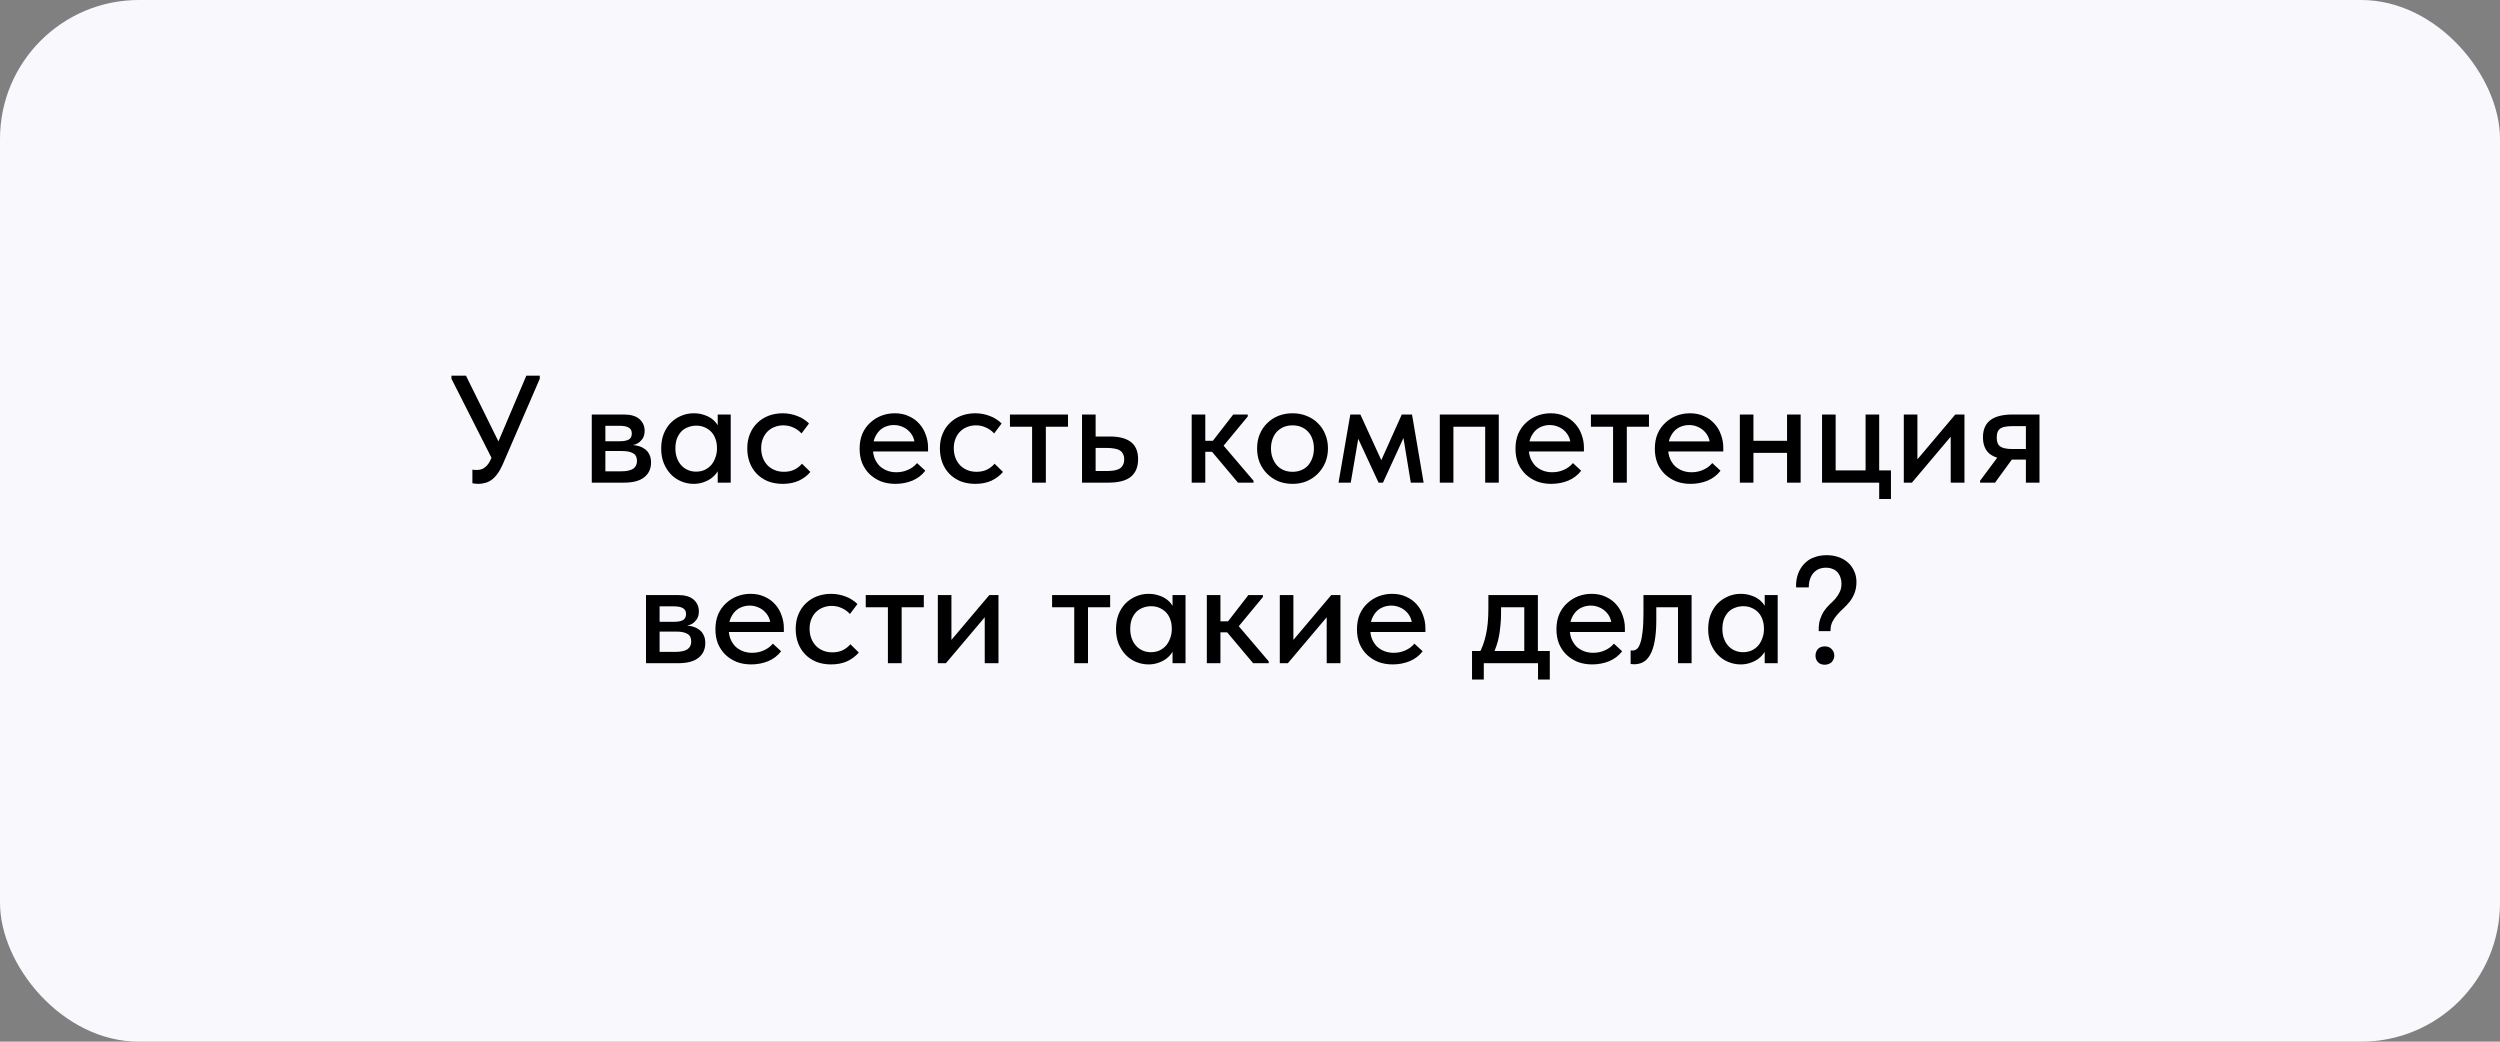 <?xml version="1.0" encoding="UTF-8"?> <svg xmlns="http://www.w3.org/2000/svg" width="360" height="150" viewBox="0 0 360 150" fill="none"><rect x="0" y="0" width="360" height="150" fill="#808080" stroke="none"/><rect width="360" height="150" rx="20" fill="#F9F8FC"></rect><path d="M68.905 69.676C68.743 69.676 68.597 69.669 68.465 69.654C68.333 69.639 68.186 69.617 68.025 69.588V67.63C68.171 67.645 68.296 67.659 68.399 67.674C68.516 67.674 68.619 67.674 68.707 67.674C68.912 67.674 69.11 67.645 69.301 67.586C69.491 67.527 69.667 67.432 69.829 67.3C70.005 67.168 70.166 66.999 70.313 66.794C70.459 66.589 70.591 66.347 70.709 66.068L75.791 54.1H77.727V54.54L72.359 66.948C72.124 67.476 71.867 67.923 71.589 68.29C71.325 68.642 71.046 68.921 70.753 69.126C70.459 69.331 70.151 69.471 69.829 69.544C69.521 69.632 69.213 69.676 68.905 69.676ZM71.127 66.618L65.011 54.54V54.1H67.101L72.249 64.528L71.127 66.618ZM85.215 69.5V59.688H89.813C90.825 59.688 91.58 59.908 92.079 60.348C92.578 60.788 92.827 61.353 92.827 62.042C92.827 62.379 92.768 62.68 92.651 62.944C92.534 63.193 92.365 63.413 92.145 63.604C91.939 63.795 91.69 63.934 91.397 64.022C91.118 64.11 90.803 64.154 90.451 64.154V64.044C90.92 64.044 91.353 64.088 91.749 64.176C92.145 64.264 92.49 64.411 92.783 64.616C93.091 64.807 93.326 65.071 93.487 65.408C93.663 65.731 93.751 66.127 93.751 66.596C93.751 67.505 93.421 68.217 92.761 68.73C92.115 69.243 91.155 69.5 89.879 69.5H85.215ZM87.173 68.444L86.777 67.872H89.373C90.209 67.872 90.81 67.747 91.177 67.498C91.543 67.249 91.727 66.875 91.727 66.376C91.727 65.848 91.543 65.481 91.177 65.276C90.81 65.056 90.267 64.946 89.549 64.946H86.777V63.538H89.263C89.82 63.538 90.246 63.457 90.539 63.296C90.832 63.135 90.979 62.841 90.979 62.416C90.979 62.02 90.832 61.741 90.539 61.58C90.26 61.404 89.828 61.316 89.241 61.316H86.777L87.173 60.634V68.444ZM103.351 69.5V67.058L103.241 66.728V62.57L103.351 62.416V59.688H105.221V62.416V62.57V69.5H103.351ZM99.897 69.676C99.281 69.676 98.686 69.559 98.115 69.324C97.543 69.089 97.044 68.752 96.618 68.312C96.193 67.872 95.849 67.337 95.585 66.706C95.335 66.075 95.21 65.371 95.21 64.594C95.21 63.817 95.328 63.12 95.562 62.504C95.812 61.873 96.149 61.338 96.575 60.898C97.014 60.458 97.513 60.121 98.07 59.886C98.642 59.637 99.251 59.512 99.897 59.512C100.425 59.512 100.901 59.585 101.327 59.732C101.767 59.864 102.148 60.047 102.471 60.282C102.793 60.517 103.05 60.781 103.241 61.074C103.446 61.353 103.563 61.639 103.593 61.932V64.44H103.241C103.241 64.029 103.175 63.633 103.043 63.252C102.911 62.856 102.72 62.519 102.471 62.24C102.221 61.961 101.906 61.734 101.525 61.558C101.158 61.382 100.74 61.294 100.271 61.294C99.845 61.294 99.449 61.367 99.082 61.514C98.716 61.646 98.393 61.851 98.115 62.13C97.85 62.409 97.638 62.753 97.477 63.164C97.33 63.575 97.257 64.044 97.257 64.572C97.257 65.071 97.33 65.525 97.477 65.936C97.623 66.347 97.829 66.699 98.093 66.992C98.356 67.285 98.672 67.513 99.038 67.674C99.405 67.835 99.801 67.916 100.227 67.916C100.711 67.916 101.136 67.828 101.503 67.652C101.884 67.461 102.199 67.219 102.449 66.926C102.698 66.618 102.889 66.266 103.021 65.87C103.167 65.474 103.241 65.071 103.241 64.66H103.703V66.992C103.629 67.359 103.475 67.703 103.241 68.026C103.021 68.349 102.742 68.635 102.405 68.884C102.082 69.119 101.701 69.309 101.261 69.456C100.835 69.603 100.381 69.676 99.897 69.676ZM112.711 69.676C111.934 69.676 111.222 69.551 110.577 69.302C109.946 69.038 109.411 68.679 108.971 68.224C108.531 67.769 108.194 67.234 107.959 66.618C107.724 65.987 107.607 65.305 107.607 64.572C107.607 63.78 107.739 63.076 108.003 62.46C108.267 61.829 108.626 61.301 109.081 60.876C109.536 60.436 110.071 60.099 110.687 59.864C111.318 59.629 111.992 59.512 112.711 59.512C113.092 59.512 113.466 59.549 113.833 59.622C114.2 59.695 114.544 59.798 114.867 59.93C115.19 60.047 115.49 60.201 115.769 60.392C116.048 60.568 116.29 60.766 116.495 60.986L115.417 62.416C115.109 62.064 114.728 61.785 114.273 61.58C113.818 61.36 113.327 61.25 112.799 61.25C112.344 61.25 111.919 61.331 111.523 61.492C111.142 61.639 110.804 61.859 110.511 62.152C110.232 62.431 110.012 62.775 109.851 63.186C109.69 63.582 109.609 64.029 109.609 64.528C109.609 65.041 109.69 65.511 109.851 65.936C110.012 66.347 110.24 66.706 110.533 67.014C110.826 67.307 111.171 67.535 111.567 67.696C111.963 67.857 112.403 67.938 112.887 67.938C113.459 67.938 113.958 67.835 114.383 67.63C114.823 67.41 115.19 67.124 115.483 66.772L116.693 67.96C116.268 68.473 115.718 68.891 115.043 69.214C114.368 69.522 113.591 69.676 112.711 69.676ZM128.933 69.676C128.185 69.676 127.495 69.559 126.865 69.324C126.249 69.075 125.706 68.73 125.237 68.29C124.782 67.85 124.423 67.322 124.159 66.706C123.909 66.09 123.785 65.393 123.785 64.616C123.785 63.809 123.917 63.091 124.181 62.46C124.459 61.829 124.833 61.301 125.303 60.876C125.772 60.436 126.307 60.099 126.909 59.864C127.525 59.629 128.17 59.512 128.845 59.512C129.607 59.512 130.282 59.651 130.869 59.93C131.47 60.194 131.976 60.561 132.387 61.03C132.797 61.485 133.105 62.013 133.311 62.614C133.531 63.201 133.641 63.817 133.641 64.462V65.012H124.995V63.56H132.871L131.727 64.726V64.132C131.727 63.721 131.653 63.34 131.507 62.988C131.36 62.636 131.147 62.328 130.869 62.064C130.605 61.8 130.289 61.595 129.923 61.448C129.556 61.287 129.153 61.206 128.713 61.206C128.287 61.206 127.884 61.287 127.503 61.448C127.136 61.595 126.821 61.815 126.557 62.108C126.293 62.401 126.08 62.753 125.919 63.164C125.772 63.575 125.699 64.037 125.699 64.55C125.699 65.078 125.779 65.555 125.941 65.98C126.117 66.405 126.351 66.772 126.645 67.08C126.953 67.373 127.312 67.601 127.723 67.762C128.133 67.923 128.581 68.004 129.065 68.004C129.681 68.004 130.245 67.887 130.759 67.652C131.287 67.417 131.719 67.095 132.057 66.684L133.245 67.784C132.761 68.415 132.137 68.891 131.375 69.214C130.612 69.522 129.798 69.676 128.933 69.676ZM140.447 69.676C139.67 69.676 138.959 69.551 138.313 69.302C137.683 69.038 137.147 68.679 136.707 68.224C136.267 67.769 135.93 67.234 135.695 66.618C135.461 65.987 135.343 65.305 135.343 64.572C135.343 63.78 135.475 63.076 135.739 62.46C136.003 61.829 136.363 61.301 136.817 60.876C137.272 60.436 137.807 60.099 138.423 59.864C139.054 59.629 139.729 59.512 140.447 59.512C140.829 59.512 141.203 59.549 141.569 59.622C141.936 59.695 142.281 59.798 142.603 59.93C142.926 60.047 143.227 60.201 143.505 60.392C143.784 60.568 144.026 60.766 144.231 60.986L143.153 62.416C142.845 62.064 142.464 61.785 142.009 61.58C141.555 61.36 141.063 61.25 140.535 61.25C140.081 61.25 139.655 61.331 139.259 61.492C138.878 61.639 138.541 61.859 138.247 62.152C137.969 62.431 137.749 62.775 137.587 63.186C137.426 63.582 137.345 64.029 137.345 64.528C137.345 65.041 137.426 65.511 137.587 65.936C137.749 66.347 137.976 66.706 138.269 67.014C138.563 67.307 138.907 67.535 139.303 67.696C139.699 67.857 140.139 67.938 140.623 67.938C141.195 67.938 141.694 67.835 142.119 67.63C142.559 67.41 142.926 67.124 143.219 66.772L144.429 67.96C144.004 68.473 143.454 68.891 142.779 69.214C142.105 69.522 141.327 69.676 140.447 69.676ZM148.622 69.5V61.448H145.432V59.688H153.792V61.448H150.602V69.5H148.622ZM155.812 69.5V59.688H157.77V62.856H159.816C161.151 62.856 162.163 63.12 162.852 63.648C163.542 64.176 163.886 65.005 163.886 66.134C163.886 67.249 163.534 68.092 162.83 68.664C162.141 69.221 161.063 69.5 159.596 69.5H155.812ZM159.31 67.828C159.677 67.828 160.022 67.806 160.344 67.762C160.667 67.718 160.938 67.637 161.158 67.52C161.393 67.388 161.569 67.212 161.686 66.992C161.818 66.772 161.884 66.486 161.884 66.134C161.884 65.826 161.826 65.569 161.708 65.364C161.606 65.144 161.452 64.975 161.246 64.858C161.041 64.726 160.784 64.638 160.476 64.594C160.183 64.535 159.838 64.506 159.442 64.506H157.77V67.828H159.31ZM178.269 69.5L173.957 64.374L177.587 59.688H179.677V59.974L176.201 64.176L180.513 69.236V69.5H178.269ZM172.241 65.056V63.472H174.903V65.056H172.241ZM171.603 69.5V67.058V66.728V62.57V62.416V59.688H173.561V62.416V62.57V69.5H171.603ZM186.123 69.676C185.39 69.676 184.708 69.551 184.077 69.302C183.461 69.038 182.926 68.679 182.471 68.224C182.016 67.769 181.657 67.234 181.393 66.618C181.144 65.987 181.019 65.305 181.019 64.572C181.019 63.839 181.144 63.164 181.393 62.548C181.657 61.917 182.016 61.382 182.471 60.942C182.926 60.487 183.461 60.135 184.077 59.886C184.708 59.637 185.39 59.512 186.123 59.512C186.856 59.512 187.531 59.637 188.147 59.886C188.778 60.135 189.32 60.487 189.775 60.942C190.23 61.382 190.582 61.91 190.831 62.526C191.095 63.142 191.227 63.824 191.227 64.572C191.227 65.305 191.095 65.987 190.831 66.618C190.567 67.234 190.208 67.769 189.753 68.224C189.298 68.679 188.763 69.038 188.147 69.302C187.531 69.551 186.856 69.676 186.123 69.676ZM186.123 67.938C186.592 67.938 187.018 67.857 187.399 67.696C187.78 67.535 188.103 67.307 188.367 67.014C188.631 66.706 188.836 66.347 188.983 65.936C189.13 65.511 189.203 65.056 189.203 64.572C189.203 64.073 189.13 63.626 188.983 63.23C188.851 62.819 188.646 62.467 188.367 62.174C188.103 61.881 187.78 61.653 187.399 61.492C187.018 61.331 186.592 61.25 186.123 61.25C185.654 61.25 185.228 61.331 184.847 61.492C184.466 61.653 184.136 61.881 183.857 62.174C183.593 62.467 183.388 62.819 183.241 63.23C183.094 63.626 183.021 64.073 183.021 64.572C183.021 65.056 183.094 65.503 183.241 65.914C183.388 66.325 183.593 66.684 183.857 66.992C184.136 67.3 184.466 67.535 184.847 67.696C185.228 67.857 185.654 67.938 186.123 67.938ZM192.748 69.5L194.442 59.688H195.894L198.908 66.266L201.856 59.688H203.33L205.002 69.5H203.154L202.098 63.076L199.15 69.5H198.512L195.586 63.186L194.508 69.5H192.748ZM207.332 69.5V59.688H215.824V69.5H213.866V61.448H209.29V69.5H207.332ZM223.378 69.676C222.63 69.676 221.941 69.559 221.31 69.324C220.694 69.075 220.151 68.73 219.682 68.29C219.227 67.85 218.868 67.322 218.604 66.706C218.355 66.09 218.23 65.393 218.23 64.616C218.23 63.809 218.362 63.091 218.626 62.46C218.905 61.829 219.279 61.301 219.748 60.876C220.217 60.436 220.753 60.099 221.354 59.864C221.97 59.629 222.615 59.512 223.29 59.512C224.053 59.512 224.727 59.651 225.314 59.93C225.915 60.194 226.421 60.561 226.832 61.03C227.243 61.485 227.551 62.013 227.756 62.614C227.976 63.201 228.086 63.817 228.086 64.462V65.012H219.44V63.56H227.316L226.172 64.726V64.132C226.172 63.721 226.099 63.34 225.952 62.988C225.805 62.636 225.593 62.328 225.314 62.064C225.05 61.8 224.735 61.595 224.368 61.448C224.001 61.287 223.598 61.206 223.158 61.206C222.733 61.206 222.329 61.287 221.948 61.448C221.581 61.595 221.266 61.815 221.002 62.108C220.738 62.401 220.525 62.753 220.364 63.164C220.217 63.575 220.144 64.037 220.144 64.55C220.144 65.078 220.225 65.555 220.386 65.98C220.562 66.405 220.797 66.772 221.09 67.08C221.398 67.373 221.757 67.601 222.168 67.762C222.579 67.923 223.026 68.004 223.51 68.004C224.126 68.004 224.691 67.887 225.204 67.652C225.732 67.417 226.165 67.095 226.502 66.684L227.69 67.784C227.206 68.415 226.583 68.891 225.82 69.214C225.057 69.522 224.243 69.676 223.378 69.676ZM232.282 69.5V61.448H229.092V59.688H237.452V61.448H234.262V69.5H232.282ZM243.444 69.676C242.696 69.676 242.007 69.559 241.376 69.324C240.76 69.075 240.218 68.73 239.748 68.29C239.294 67.85 238.934 67.322 238.67 66.706C238.421 66.09 238.296 65.393 238.296 64.616C238.296 63.809 238.428 63.091 238.692 62.46C238.971 61.829 239.345 61.301 239.814 60.876C240.284 60.436 240.819 60.099 241.42 59.864C242.036 59.629 242.682 59.512 243.356 59.512C244.119 59.512 244.794 59.651 245.38 59.93C245.982 60.194 246.488 60.561 246.898 61.03C247.309 61.485 247.617 62.013 247.822 62.614C248.042 63.201 248.152 63.817 248.152 64.462V65.012H239.506V63.56H247.382L246.238 64.726V64.132C246.238 63.721 246.165 63.34 246.018 62.988C245.872 62.636 245.659 62.328 245.38 62.064C245.116 61.8 244.801 61.595 244.434 61.448C244.068 61.287 243.664 61.206 243.224 61.206C242.799 61.206 242.396 61.287 242.014 61.448C241.648 61.595 241.332 61.815 241.068 62.108C240.804 62.401 240.592 62.753 240.43 63.164C240.284 63.575 240.21 64.037 240.21 64.55C240.21 65.078 240.291 65.555 240.452 65.98C240.628 66.405 240.863 66.772 241.156 67.08C241.464 67.373 241.824 67.601 242.234 67.762C242.645 67.923 243.092 68.004 243.576 68.004C244.192 68.004 244.757 67.887 245.27 67.652C245.798 67.417 246.231 67.095 246.568 66.684L247.756 67.784C247.272 68.415 246.649 68.891 245.886 69.214C245.124 69.522 244.31 69.676 243.444 69.676ZM251.593 65.21V63.472H258.193V65.21H251.593ZM250.537 69.5V67.058V66.728V62.57V62.416V59.688H252.495V62.416V62.57V69.5H250.537ZM257.335 69.5V67.058V66.728V62.57V62.416V59.688H259.293V62.416V62.57V69.5H257.335ZM270.603 71.854V69.5H262.375V59.688H264.333V67.74H268.645V59.688H270.603V67.74H272.297V71.854H270.603ZM274.148 69.5V59.688H276.106V67.52L274.852 67.63L281.562 59.688H282.882V69.5H280.902V61.668L282.024 61.558L275.314 69.5H274.148ZM291.729 69.5V66.178H289.661C288.312 66.178 287.285 65.921 286.581 65.408C285.892 64.88 285.547 64.066 285.547 62.966C285.547 61.881 285.892 61.067 286.581 60.524C287.285 59.967 288.371 59.688 289.837 59.688H293.687V69.5H291.729ZM285.129 69.5V69.236L288.429 64.792L290.365 65.276L287.285 69.5H285.129ZM289.771 64.66H291.729V61.36H289.903C289.522 61.36 289.185 61.382 288.891 61.426C288.598 61.455 288.349 61.529 288.143 61.646C287.938 61.763 287.784 61.932 287.681 62.152C287.579 62.372 287.527 62.658 287.527 63.01C287.527 63.641 287.703 64.073 288.055 64.308C288.407 64.543 288.979 64.66 289.771 64.66ZM93.024 95.5V85.688H97.622C98.634 85.688 99.39 85.908 99.888 86.348C100.387 86.788 100.636 87.353 100.636 88.042C100.636 88.379 100.578 88.68 100.46 88.944C100.343 89.193 100.174 89.413 99.954 89.604C99.749 89.795 99.5 89.934 99.206 90.022C98.928 90.11 98.612 90.154 98.26 90.154V90.044C98.73 90.044 99.162 90.088 99.558 90.176C99.954 90.264 100.299 90.411 100.592 90.616C100.9 90.807 101.135 91.071 101.296 91.408C101.472 91.731 101.56 92.127 101.56 92.596C101.56 93.505 101.23 94.217 100.57 94.73C99.925 95.243 98.964 95.5 97.688 95.5H93.024ZM94.982 94.444L94.586 93.872H97.182C98.018 93.872 98.62 93.747 98.986 93.498C99.353 93.249 99.536 92.875 99.536 92.376C99.536 91.848 99.353 91.481 98.986 91.276C98.62 91.056 98.077 90.946 97.358 90.946H94.586V89.538H97.072C97.63 89.538 98.055 89.457 98.348 89.296C98.642 89.135 98.788 88.841 98.788 88.416C98.788 88.02 98.642 87.741 98.348 87.58C98.07 87.404 97.637 87.316 97.05 87.316H94.586L94.982 86.634V94.444ZM108.168 95.676C107.42 95.676 106.731 95.559 106.1 95.324C105.484 95.075 104.941 94.73 104.472 94.29C104.017 93.85 103.658 93.322 103.394 92.706C103.145 92.09 103.02 91.393 103.02 90.616C103.02 89.809 103.152 89.091 103.416 88.46C103.695 87.829 104.069 87.301 104.538 86.876C105.007 86.436 105.543 86.099 106.144 85.864C106.76 85.629 107.405 85.512 108.08 85.512C108.843 85.512 109.517 85.651 110.104 85.93C110.705 86.194 111.211 86.561 111.622 87.03C112.033 87.485 112.341 88.013 112.546 88.614C112.766 89.201 112.876 89.817 112.876 90.462V91.012H104.23V89.56H112.106L110.962 90.726V90.132C110.962 89.721 110.889 89.34 110.742 88.988C110.595 88.636 110.383 88.328 110.104 88.064C109.84 87.8 109.525 87.595 109.158 87.448C108.791 87.287 108.388 87.206 107.948 87.206C107.523 87.206 107.119 87.287 106.738 87.448C106.371 87.595 106.056 87.815 105.792 88.108C105.528 88.401 105.315 88.753 105.154 89.164C105.007 89.575 104.934 90.037 104.934 90.55C104.934 91.078 105.015 91.555 105.176 91.98C105.352 92.405 105.587 92.772 105.88 93.08C106.188 93.373 106.547 93.601 106.958 93.762C107.369 93.923 107.816 94.004 108.3 94.004C108.916 94.004 109.481 93.887 109.994 93.652C110.522 93.417 110.955 93.095 111.292 92.684L112.48 93.784C111.996 94.415 111.373 94.891 110.61 95.214C109.847 95.522 109.033 95.676 108.168 95.676ZM119.683 95.676C118.905 95.676 118.194 95.551 117.549 95.302C116.918 95.038 116.383 94.679 115.943 94.224C115.503 93.769 115.165 93.234 114.931 92.618C114.696 91.987 114.579 91.305 114.579 90.572C114.579 89.78 114.711 89.076 114.975 88.46C115.239 87.829 115.598 87.301 116.053 86.876C116.507 86.436 117.043 86.099 117.659 85.864C118.289 85.629 118.964 85.512 119.683 85.512C120.064 85.512 120.438 85.549 120.805 85.622C121.171 85.695 121.516 85.798 121.839 85.93C122.161 86.047 122.462 86.201 122.741 86.392C123.019 86.568 123.261 86.766 123.467 86.986L122.389 88.416C122.081 88.064 121.699 87.785 121.245 87.58C120.79 87.36 120.299 87.25 119.771 87.25C119.316 87.25 118.891 87.331 118.495 87.492C118.113 87.639 117.776 87.859 117.483 88.152C117.204 88.431 116.984 88.775 116.823 89.186C116.661 89.582 116.581 90.029 116.581 90.528C116.581 91.041 116.661 91.511 116.823 91.936C116.984 92.347 117.211 92.706 117.505 93.014C117.798 93.307 118.143 93.535 118.539 93.696C118.935 93.857 119.375 93.938 119.859 93.938C120.431 93.938 120.929 93.835 121.355 93.63C121.795 93.41 122.161 93.124 122.455 92.772L123.665 93.96C123.239 94.473 122.689 94.891 122.015 95.214C121.34 95.522 120.563 95.676 119.683 95.676ZM127.858 95.5V87.448H124.668V85.688H133.028V87.448H129.838V95.5H127.858ZM135.048 95.5V85.688H137.006V93.52L135.752 93.63L142.462 85.688H143.782V95.5H141.802V87.668L142.924 87.558L136.214 95.5H135.048ZM154.692 95.5V87.448H151.502V85.688H159.862V87.448H156.672V95.5H154.692ZM168.846 95.5V93.058L168.736 92.728V88.57L168.846 88.416V85.688H170.716V88.416V88.57V95.5H168.846ZM165.392 95.676C164.776 95.676 164.182 95.559 163.61 95.324C163.038 95.089 162.539 94.752 162.114 94.312C161.688 93.872 161.344 93.337 161.08 92.706C160.83 92.075 160.706 91.371 160.706 90.594C160.706 89.817 160.823 89.12 161.058 88.504C161.307 87.873 161.644 87.338 162.07 86.898C162.51 86.458 163.008 86.121 163.566 85.886C164.138 85.637 164.746 85.512 165.392 85.512C165.92 85.512 166.396 85.585 166.822 85.732C167.262 85.864 167.643 86.047 167.966 86.282C168.288 86.517 168.545 86.781 168.736 87.074C168.941 87.353 169.058 87.639 169.088 87.932V90.44H168.736C168.736 90.029 168.67 89.633 168.538 89.252C168.406 88.856 168.215 88.519 167.966 88.24C167.716 87.961 167.401 87.734 167.02 87.558C166.653 87.382 166.235 87.294 165.766 87.294C165.34 87.294 164.944 87.367 164.578 87.514C164.211 87.646 163.888 87.851 163.61 88.13C163.346 88.409 163.133 88.753 162.972 89.164C162.825 89.575 162.752 90.044 162.752 90.572C162.752 91.071 162.825 91.525 162.972 91.936C163.118 92.347 163.324 92.699 163.588 92.992C163.852 93.285 164.167 93.513 164.534 93.674C164.9 93.835 165.296 93.916 165.722 93.916C166.206 93.916 166.631 93.828 166.998 93.652C167.379 93.461 167.694 93.219 167.944 92.926C168.193 92.618 168.384 92.266 168.516 91.87C168.662 91.474 168.736 91.071 168.736 90.66H169.198V92.992C169.124 93.359 168.97 93.703 168.736 94.026C168.516 94.349 168.237 94.635 167.9 94.884C167.577 95.119 167.196 95.309 166.756 95.456C166.33 95.603 165.876 95.676 165.392 95.676ZM180.45 95.5L176.138 90.374L179.768 85.688H181.858V85.974L178.382 90.176L182.694 95.236V95.5H180.45ZM174.422 91.056V89.472H177.084V91.056H174.422ZM173.784 95.5V93.058V92.728V88.57V88.416V85.688H175.742V88.416V88.57V95.5H173.784ZM184.29 95.5V85.688H186.248V93.52L184.994 93.63L191.704 85.688H193.024V95.5H191.044V87.668L192.166 87.558L185.456 95.5H184.29ZM200.551 95.676C199.803 95.676 199.114 95.559 198.483 95.324C197.867 95.075 197.324 94.73 196.855 94.29C196.4 93.85 196.041 93.322 195.777 92.706C195.528 92.09 195.403 91.393 195.403 90.616C195.403 89.809 195.535 89.091 195.799 88.46C196.078 87.829 196.452 87.301 196.921 86.876C197.39 86.436 197.926 86.099 198.527 85.864C199.143 85.629 199.788 85.512 200.463 85.512C201.226 85.512 201.9 85.651 202.487 85.93C203.088 86.194 203.594 86.561 204.005 87.03C204.416 87.485 204.724 88.013 204.929 88.614C205.149 89.201 205.259 89.817 205.259 90.462V91.012H196.613V89.56H204.489L203.345 90.726V90.132C203.345 89.721 203.272 89.34 203.125 88.988C202.978 88.636 202.766 88.328 202.487 88.064C202.223 87.8 201.908 87.595 201.541 87.448C201.174 87.287 200.771 87.206 200.331 87.206C199.906 87.206 199.502 87.287 199.121 87.448C198.754 87.595 198.439 87.815 198.175 88.108C197.911 88.401 197.698 88.753 197.537 89.164C197.39 89.575 197.317 90.037 197.317 90.55C197.317 91.078 197.398 91.555 197.559 91.98C197.735 92.405 197.97 92.772 198.263 93.08C198.571 93.373 198.93 93.601 199.341 93.762C199.752 93.923 200.199 94.004 200.683 94.004C201.299 94.004 201.864 93.887 202.377 93.652C202.905 93.417 203.338 93.095 203.675 92.684L204.863 93.784C204.379 94.415 203.756 94.891 202.993 95.214C202.23 95.522 201.416 95.676 200.551 95.676ZM212.984 94.114C213.204 93.718 213.395 93.3 213.556 92.86C213.718 92.42 213.857 91.936 213.974 91.408C214.092 90.88 214.18 90.308 214.238 89.692C214.297 89.061 214.326 88.372 214.326 87.624V85.688H221.454V94.114H219.496V86.59L220.728 87.448H215.096L216.152 86.59V88.35C216.152 88.937 216.123 89.494 216.064 90.022C216.02 90.55 215.954 91.056 215.866 91.54C215.778 92.024 215.661 92.486 215.514 92.926C215.368 93.351 215.206 93.769 215.03 94.18L212.984 94.114ZM211.972 97.854V93.74H223.17V97.854H221.476V95.5H213.666V97.854H211.972ZM229.276 95.676C228.528 95.676 227.838 95.559 227.208 95.324C226.592 95.075 226.049 94.73 225.58 94.29C225.125 93.85 224.766 93.322 224.502 92.706C224.252 92.09 224.128 91.393 224.128 90.616C224.128 89.809 224.26 89.091 224.524 88.46C224.802 87.829 225.176 87.301 225.646 86.876C226.115 86.436 226.65 86.099 227.252 85.864C227.868 85.629 228.513 85.512 229.188 85.512C229.95 85.512 230.625 85.651 231.212 85.93C231.813 86.194 232.319 86.561 232.73 87.03C233.14 87.485 233.448 88.013 233.654 88.614C233.874 89.201 233.984 89.817 233.984 90.462V91.012H225.338V89.56H233.214L232.07 90.726V90.132C232.07 89.721 231.996 89.34 231.85 88.988C231.703 88.636 231.49 88.328 231.212 88.064C230.948 87.8 230.632 87.595 230.266 87.448C229.899 87.287 229.496 87.206 229.056 87.206C228.63 87.206 228.227 87.287 227.846 87.448C227.479 87.595 227.164 87.815 226.9 88.108C226.636 88.401 226.423 88.753 226.262 89.164C226.115 89.575 226.042 90.037 226.042 90.55C226.042 91.078 226.122 91.555 226.284 91.98C226.46 92.405 226.694 92.772 226.988 93.08C227.296 93.373 227.655 93.601 228.066 93.762C228.476 93.923 228.924 94.004 229.408 94.004C230.024 94.004 230.588 93.887 231.102 93.652C231.63 93.417 232.062 93.095 232.4 92.684L233.588 93.784C233.104 94.415 232.48 94.891 231.718 95.214C230.955 95.522 230.141 95.676 229.276 95.676ZM235.317 95.654C235.185 95.654 235.075 95.647 234.987 95.632C234.913 95.632 234.855 95.625 234.811 95.61V93.652C234.869 93.667 234.921 93.674 234.965 93.674C235.023 93.674 235.067 93.674 235.097 93.674C235.317 93.674 235.522 93.601 235.713 93.454C235.903 93.293 236.065 93.014 236.197 92.618C236.343 92.222 236.453 91.679 236.527 90.99C236.615 90.286 236.659 89.399 236.659 88.328V85.688H243.589V95.5H241.631V87.448H238.507V89.274C238.507 90.506 238.426 91.533 238.265 92.354C238.118 93.161 237.898 93.813 237.605 94.312C237.326 94.796 236.996 95.141 236.615 95.346C236.233 95.551 235.801 95.654 235.317 95.654ZM254.117 95.5V93.058L254.007 92.728V88.57L254.117 88.416V85.688H255.987V88.416V88.57V95.5H254.117ZM250.663 95.676C250.047 95.676 249.453 95.559 248.881 95.324C248.309 95.089 247.81 94.752 247.385 94.312C246.96 93.872 246.615 93.337 246.351 92.706C246.102 92.075 245.977 91.371 245.977 90.594C245.977 89.817 246.094 89.12 246.329 88.504C246.578 87.873 246.916 87.338 247.341 86.898C247.781 86.458 248.28 86.121 248.837 85.886C249.409 85.637 250.018 85.512 250.663 85.512C251.191 85.512 251.668 85.585 252.093 85.732C252.533 85.864 252.914 86.047 253.237 86.282C253.56 86.517 253.816 86.781 254.007 87.074C254.212 87.353 254.33 87.639 254.359 87.932V90.44H254.007C254.007 90.029 253.941 89.633 253.809 89.252C253.677 88.856 253.486 88.519 253.237 88.24C252.988 87.961 252.672 87.734 252.291 87.558C251.924 87.382 251.506 87.294 251.037 87.294C250.612 87.294 250.216 87.367 249.849 87.514C249.482 87.646 249.16 87.851 248.881 88.13C248.617 88.409 248.404 88.753 248.243 89.164C248.096 89.575 248.023 90.044 248.023 90.572C248.023 91.071 248.096 91.525 248.243 91.936C248.39 92.347 248.595 92.699 248.859 92.992C249.123 93.285 249.438 93.513 249.805 93.674C250.172 93.835 250.568 93.916 250.993 93.916C251.477 93.916 251.902 93.828 252.269 93.652C252.65 93.461 252.966 93.219 253.215 92.926C253.464 92.618 253.655 92.266 253.787 91.87C253.934 91.474 254.007 91.071 254.007 90.66H254.469V92.992C254.396 93.359 254.242 93.703 254.007 94.026C253.787 94.349 253.508 94.635 253.171 94.884C252.848 95.119 252.467 95.309 252.027 95.456C251.602 95.603 251.147 95.676 250.663 95.676ZM261.894 90.88C261.879 90.205 261.945 89.641 262.092 89.186C262.253 88.717 262.451 88.306 262.686 87.954C262.935 87.602 263.199 87.294 263.478 87.03C263.771 86.766 264.042 86.495 264.292 86.216C264.541 85.923 264.746 85.607 264.908 85.27C265.084 84.933 265.172 84.522 265.172 84.038C265.172 83.715 265.12 83.415 265.018 83.136C264.915 82.843 264.768 82.593 264.578 82.388C264.402 82.183 264.174 82.029 263.896 81.926C263.617 81.809 263.294 81.75 262.928 81.75C262.546 81.75 262.202 81.816 261.894 81.948C261.6 82.08 261.344 82.271 261.124 82.52C260.918 82.755 260.757 83.048 260.64 83.4C260.522 83.752 260.464 84.148 260.464 84.588H258.638V84.038C258.682 83.363 258.828 82.769 259.078 82.256C259.327 81.743 259.642 81.317 260.024 80.98C260.405 80.628 260.852 80.371 261.366 80.21C261.879 80.034 262.436 79.946 263.038 79.946C263.639 79.946 264.196 80.034 264.71 80.21C265.238 80.386 265.692 80.643 266.074 80.98C266.455 81.303 266.756 81.706 266.976 82.19C267.21 82.659 267.328 83.195 267.328 83.796C267.328 84.427 267.232 84.969 267.042 85.424C266.866 85.879 266.638 86.282 266.36 86.634C266.081 86.986 265.78 87.309 265.458 87.602C265.135 87.895 264.834 88.203 264.556 88.526C264.277 88.834 264.042 89.179 263.852 89.56C263.676 89.927 263.588 90.367 263.588 90.88H261.894ZM262.774 95.72C262.348 95.72 262.018 95.595 261.784 95.346C261.549 95.097 261.432 94.789 261.432 94.422C261.432 94.055 261.542 93.74 261.762 93.476C261.996 93.212 262.334 93.08 262.774 93.08C263.199 93.08 263.529 93.212 263.764 93.476C264.013 93.74 264.138 94.055 264.138 94.422C264.138 94.598 264.101 94.767 264.028 94.928C263.969 95.075 263.881 95.214 263.764 95.346C263.646 95.463 263.5 95.551 263.324 95.61C263.162 95.683 262.979 95.72 262.774 95.72Z" fill="black"></path></svg> 